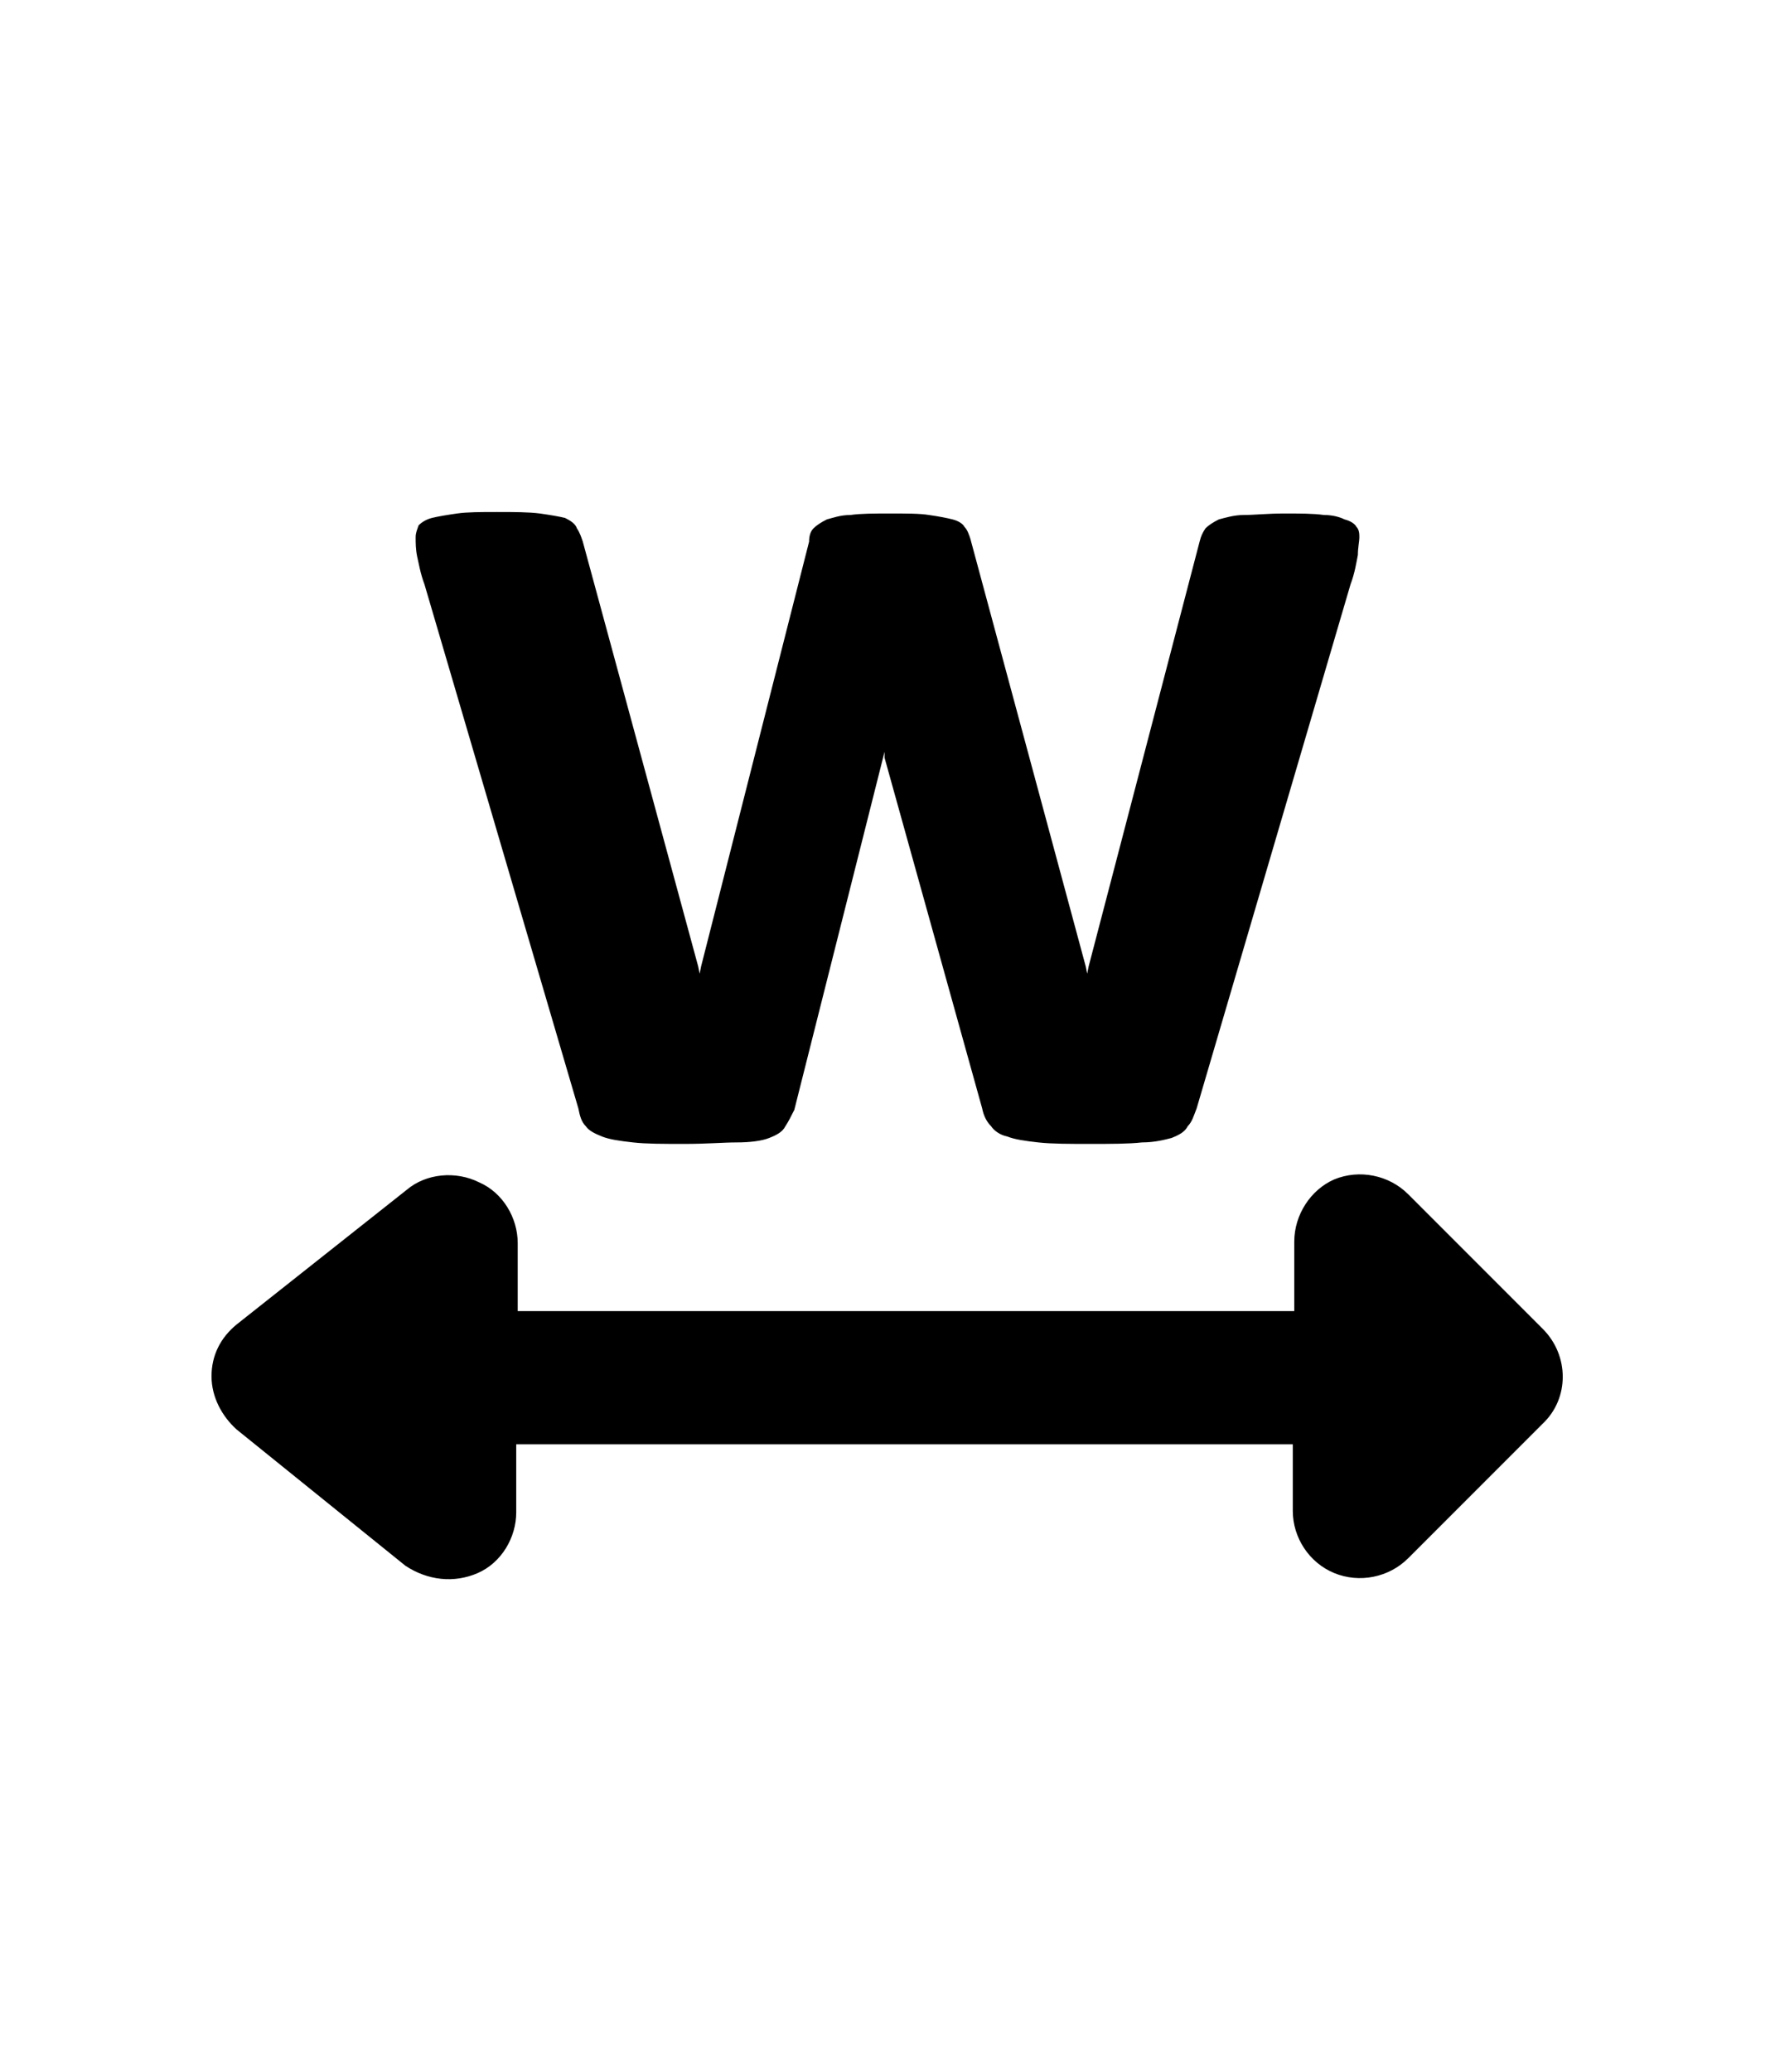 <?xml version="1.0" encoding="utf-8"?>
<!-- Generator: Adobe Illustrator 25.4.1, SVG Export Plug-In . SVG Version: 6.00 Build 0)  -->
<svg version="1.1" id="Layer_1" xmlns="http://www.w3.org/2000/svg" xmlns:xlink="http://www.w3.org/1999/xlink" x="0px" y="0px"
	 viewBox="0 0 12 14" style="enable-background:new 0 0 12 14;" xml:space="preserve">
<style type="text/css">
	.st0{enable-background:new    ;}
</style>
<g>
	<g>
		<path d="M9.02,7.97c0.17-0.07,0.37-0.03,0.5,0.1l0.91,0.91c0.18,0.18,0.18,0.47,0,0.64l-0.91,0.91c-0.13,0.13-0.33,0.17-0.5,0.1
			s-0.28-0.24-0.28-0.42V9.76H3.49v0.46c0,0.17-0.1,0.34-0.26,0.41c-0.16,0.07-0.34,0.05-0.49-0.05L1.6,9.66
			c-0.1-0.09-0.17-0.22-0.17-0.36S1.49,9.04,1.6,8.95l1.15-0.91c0.13-0.11,0.33-0.13,0.49-0.05c0.16,0.07,0.26,0.24,0.26,0.41v0.46
			h5.25V8.39C8.75,8.21,8.86,8.04,9.02,7.97z"/>
	</g>
	<g class="st0">
		<path d="M9.19,3.63c0,0.03-0.01,0.07-0.01,0.12C9.17,3.8,9.16,3.87,9.13,3.95L8.09,7.49C8.07,7.54,8.06,7.58,8.03,7.61
			C8.01,7.65,7.97,7.67,7.92,7.69C7.88,7.7,7.81,7.72,7.72,7.72C7.63,7.73,7.51,7.73,7.37,7.73s-0.26,0-0.35-0.01
			C6.93,7.71,6.86,7.7,6.81,7.68C6.76,7.67,6.72,7.64,6.7,7.61C6.67,7.58,6.65,7.54,6.64,7.49L5.98,5.12L5.98,5.08L5.97,5.12
			l-0.6,2.38C5.35,7.54,5.33,7.58,5.31,7.61C5.29,7.65,5.25,7.67,5.2,7.69S5.07,7.72,4.98,7.72S4.78,7.73,4.63,7.73
			c-0.15,0-0.26,0-0.35-0.01C4.19,7.71,4.12,7.7,4.07,7.68S3.98,7.64,3.96,7.61C3.93,7.58,3.92,7.54,3.91,7.49L2.87,3.95
			C2.84,3.87,2.83,3.8,2.82,3.76C2.81,3.71,2.81,3.67,2.81,3.63c0-0.03,0.01-0.05,0.02-0.08c0.02-0.02,0.05-0.04,0.09-0.05
			c0.04-0.01,0.1-0.02,0.17-0.03c0.07-0.01,0.16-0.01,0.27-0.01c0.12,0,0.21,0,0.29,0.01c0.07,0.01,0.13,0.02,0.17,0.03
			C3.86,3.52,3.89,3.54,3.9,3.57c0.02,0.03,0.03,0.06,0.04,0.09l0.78,2.87l0.01,0.05l0.01-0.05l0.73-2.87
			C5.47,3.62,5.48,3.59,5.5,3.57c0.02-0.02,0.05-0.04,0.09-0.06c0.04-0.01,0.09-0.03,0.16-0.03c0.07-0.01,0.16-0.01,0.27-0.01
			c0.11,0,0.2,0,0.26,0.01C6.35,3.49,6.4,3.5,6.44,3.51c0.04,0.01,0.07,0.03,0.08,0.05c0.02,0.02,0.03,0.05,0.04,0.08l0.78,2.89
			l0.01,0.05l0.01-0.05l0.75-2.87c0.01-0.04,0.02-0.06,0.04-0.09c0.02-0.02,0.05-0.04,0.09-0.06c0.04-0.01,0.1-0.03,0.17-0.03
			s0.16-0.01,0.27-0.01c0.11,0,0.2,0,0.27,0.01C9,3.48,9.05,3.49,9.09,3.51c0.04,0.01,0.07,0.03,0.08,0.05
			C9.19,3.58,9.19,3.61,9.19,3.63z"/>
	</g>
</g>
</svg>
